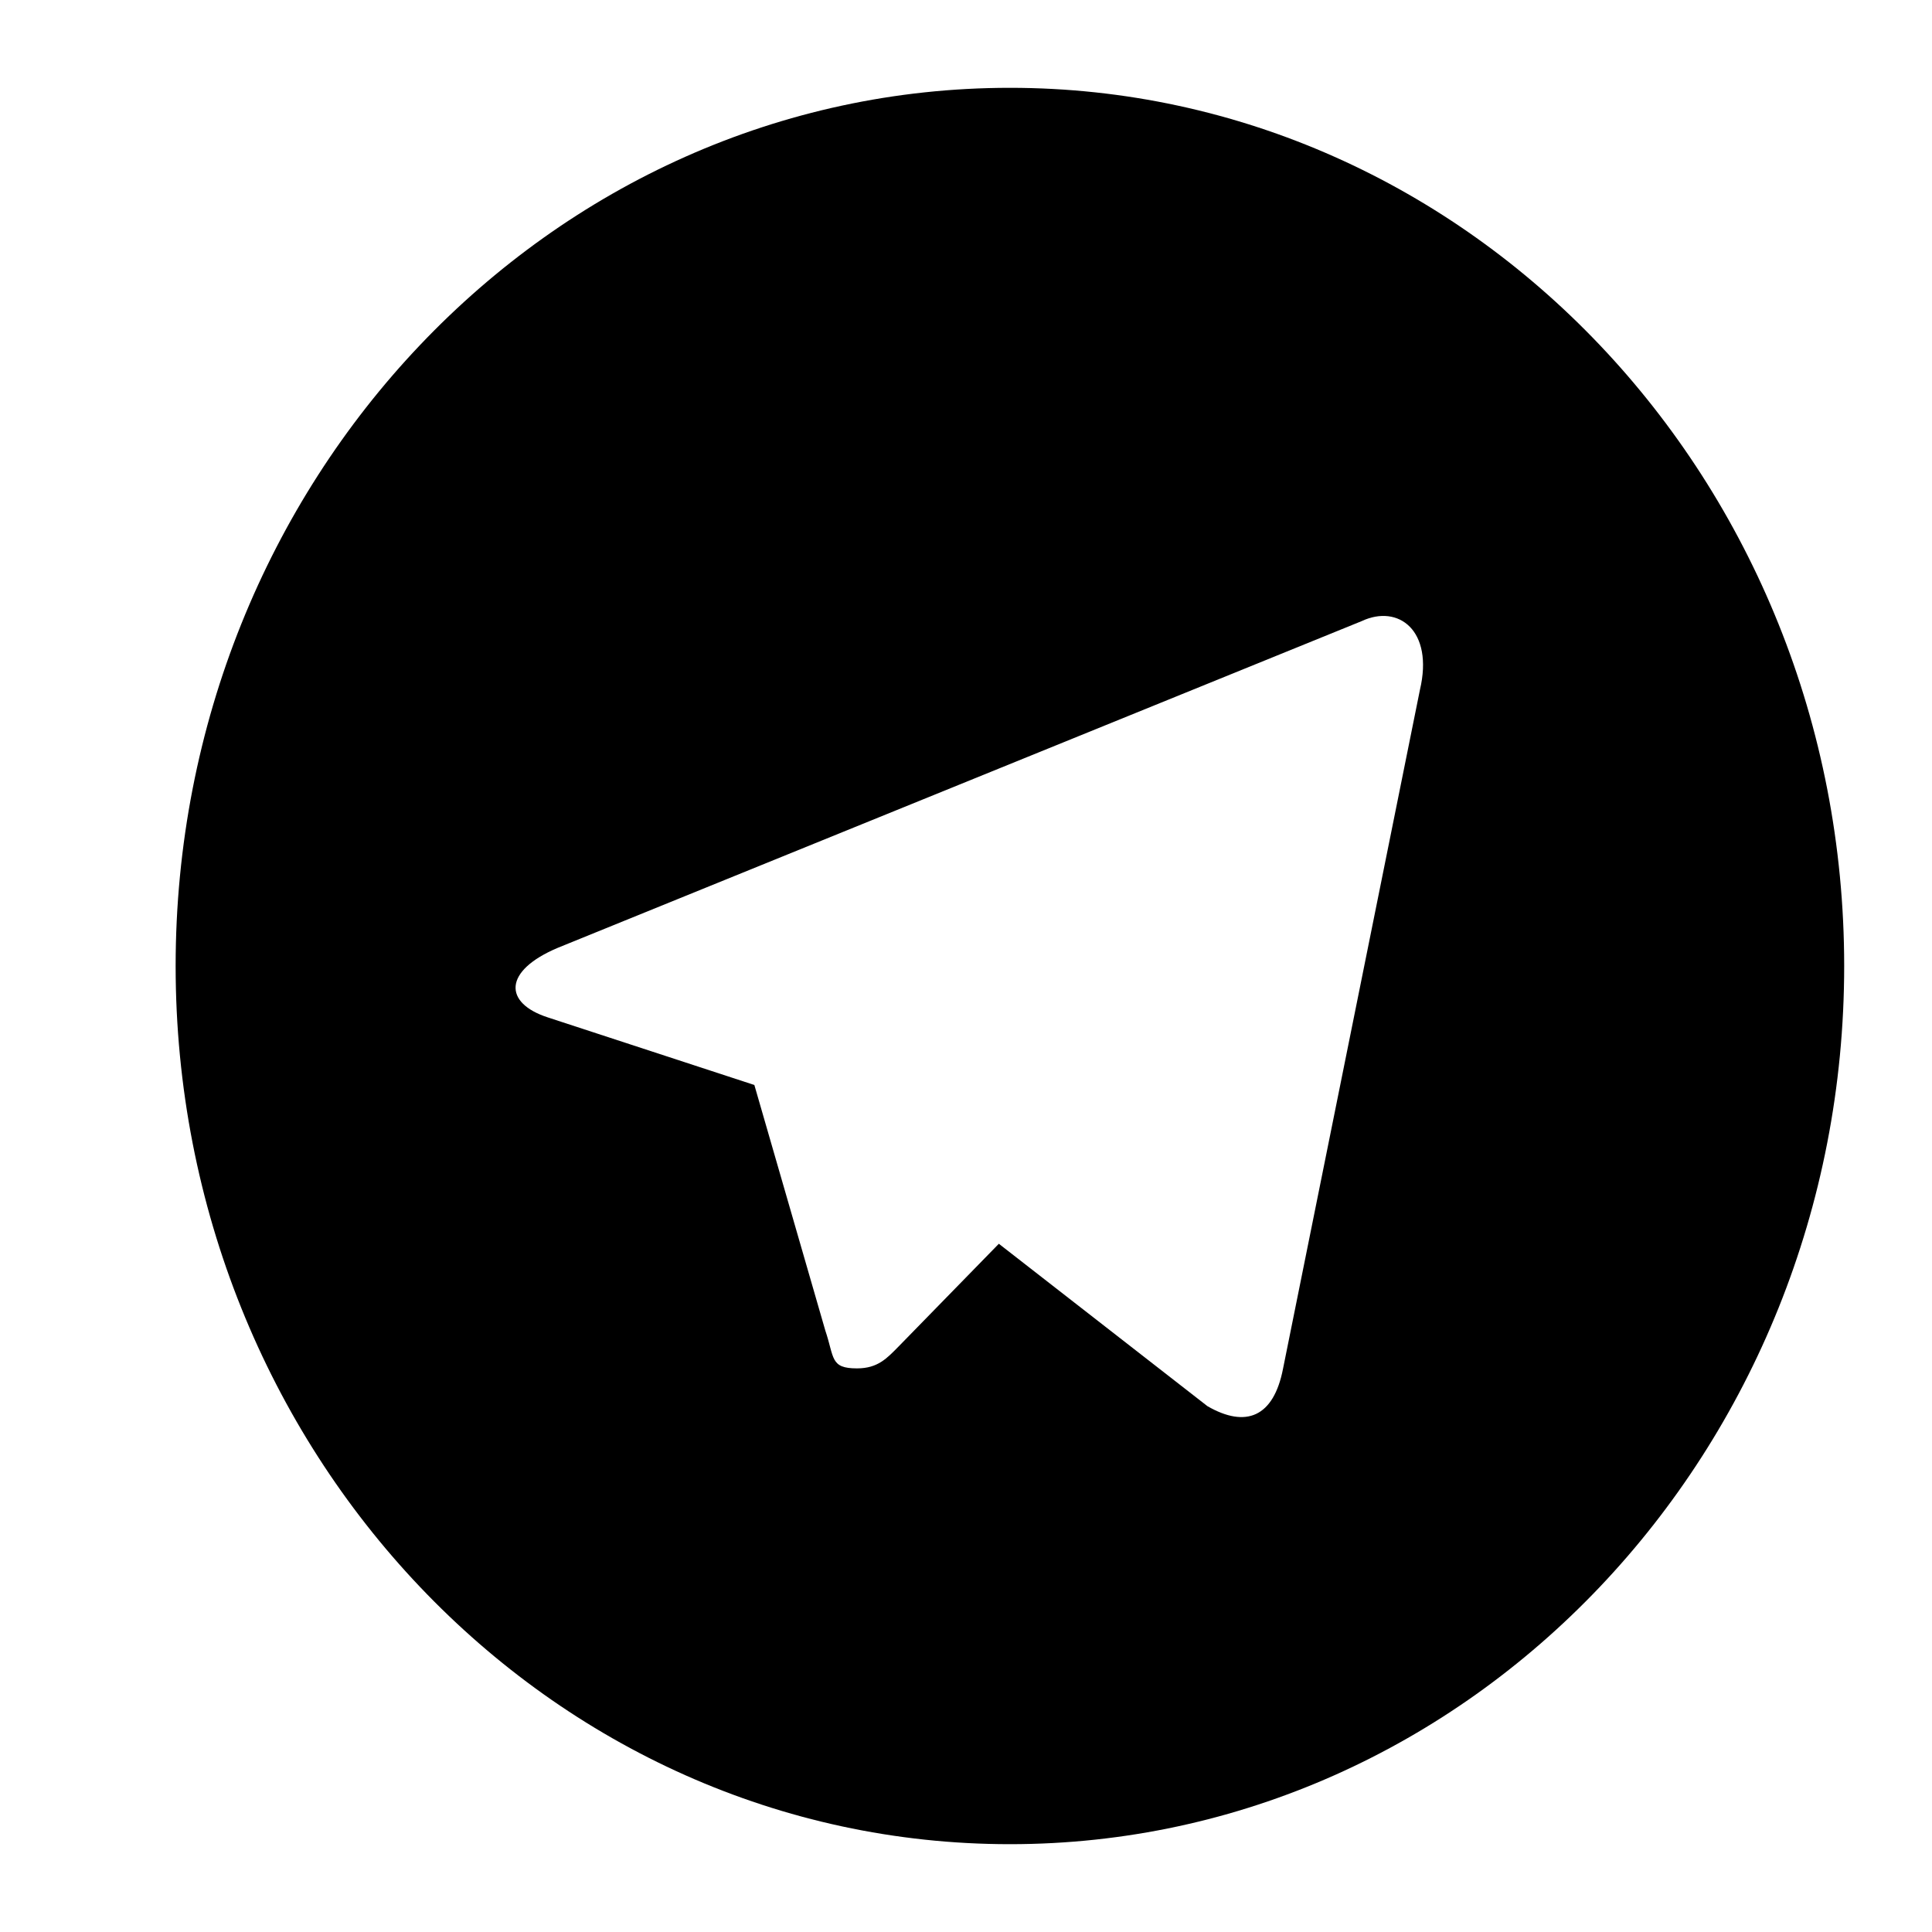 <svg width="22" height="22" viewBox="0 0 22 22" fill="none" xmlns="http://www.w3.org/2000/svg">
<path d="M11.5 1C6.254 1 2 5.478 2 11C2 16.522 6.254 21 11.5 21C16.746 21 21 16.522 21 11C21 5.478 16.746 1 11.5 1ZM16.169 7.855L14.61 15.586C14.503 16.137 14.187 16.265 13.749 16.012L11.374 14.163L10.234 15.331C10.1 15.467 9.996 15.582 9.759 15.582C9.451 15.582 9.503 15.461 9.398 15.151L8.59 12.355L6.24 11.586C5.732 11.422 5.728 11.055 6.354 10.792L15.505 7.073C15.924 6.876 16.328 7.18 16.169 7.855Z" fill="#000000"/>
</svg>
